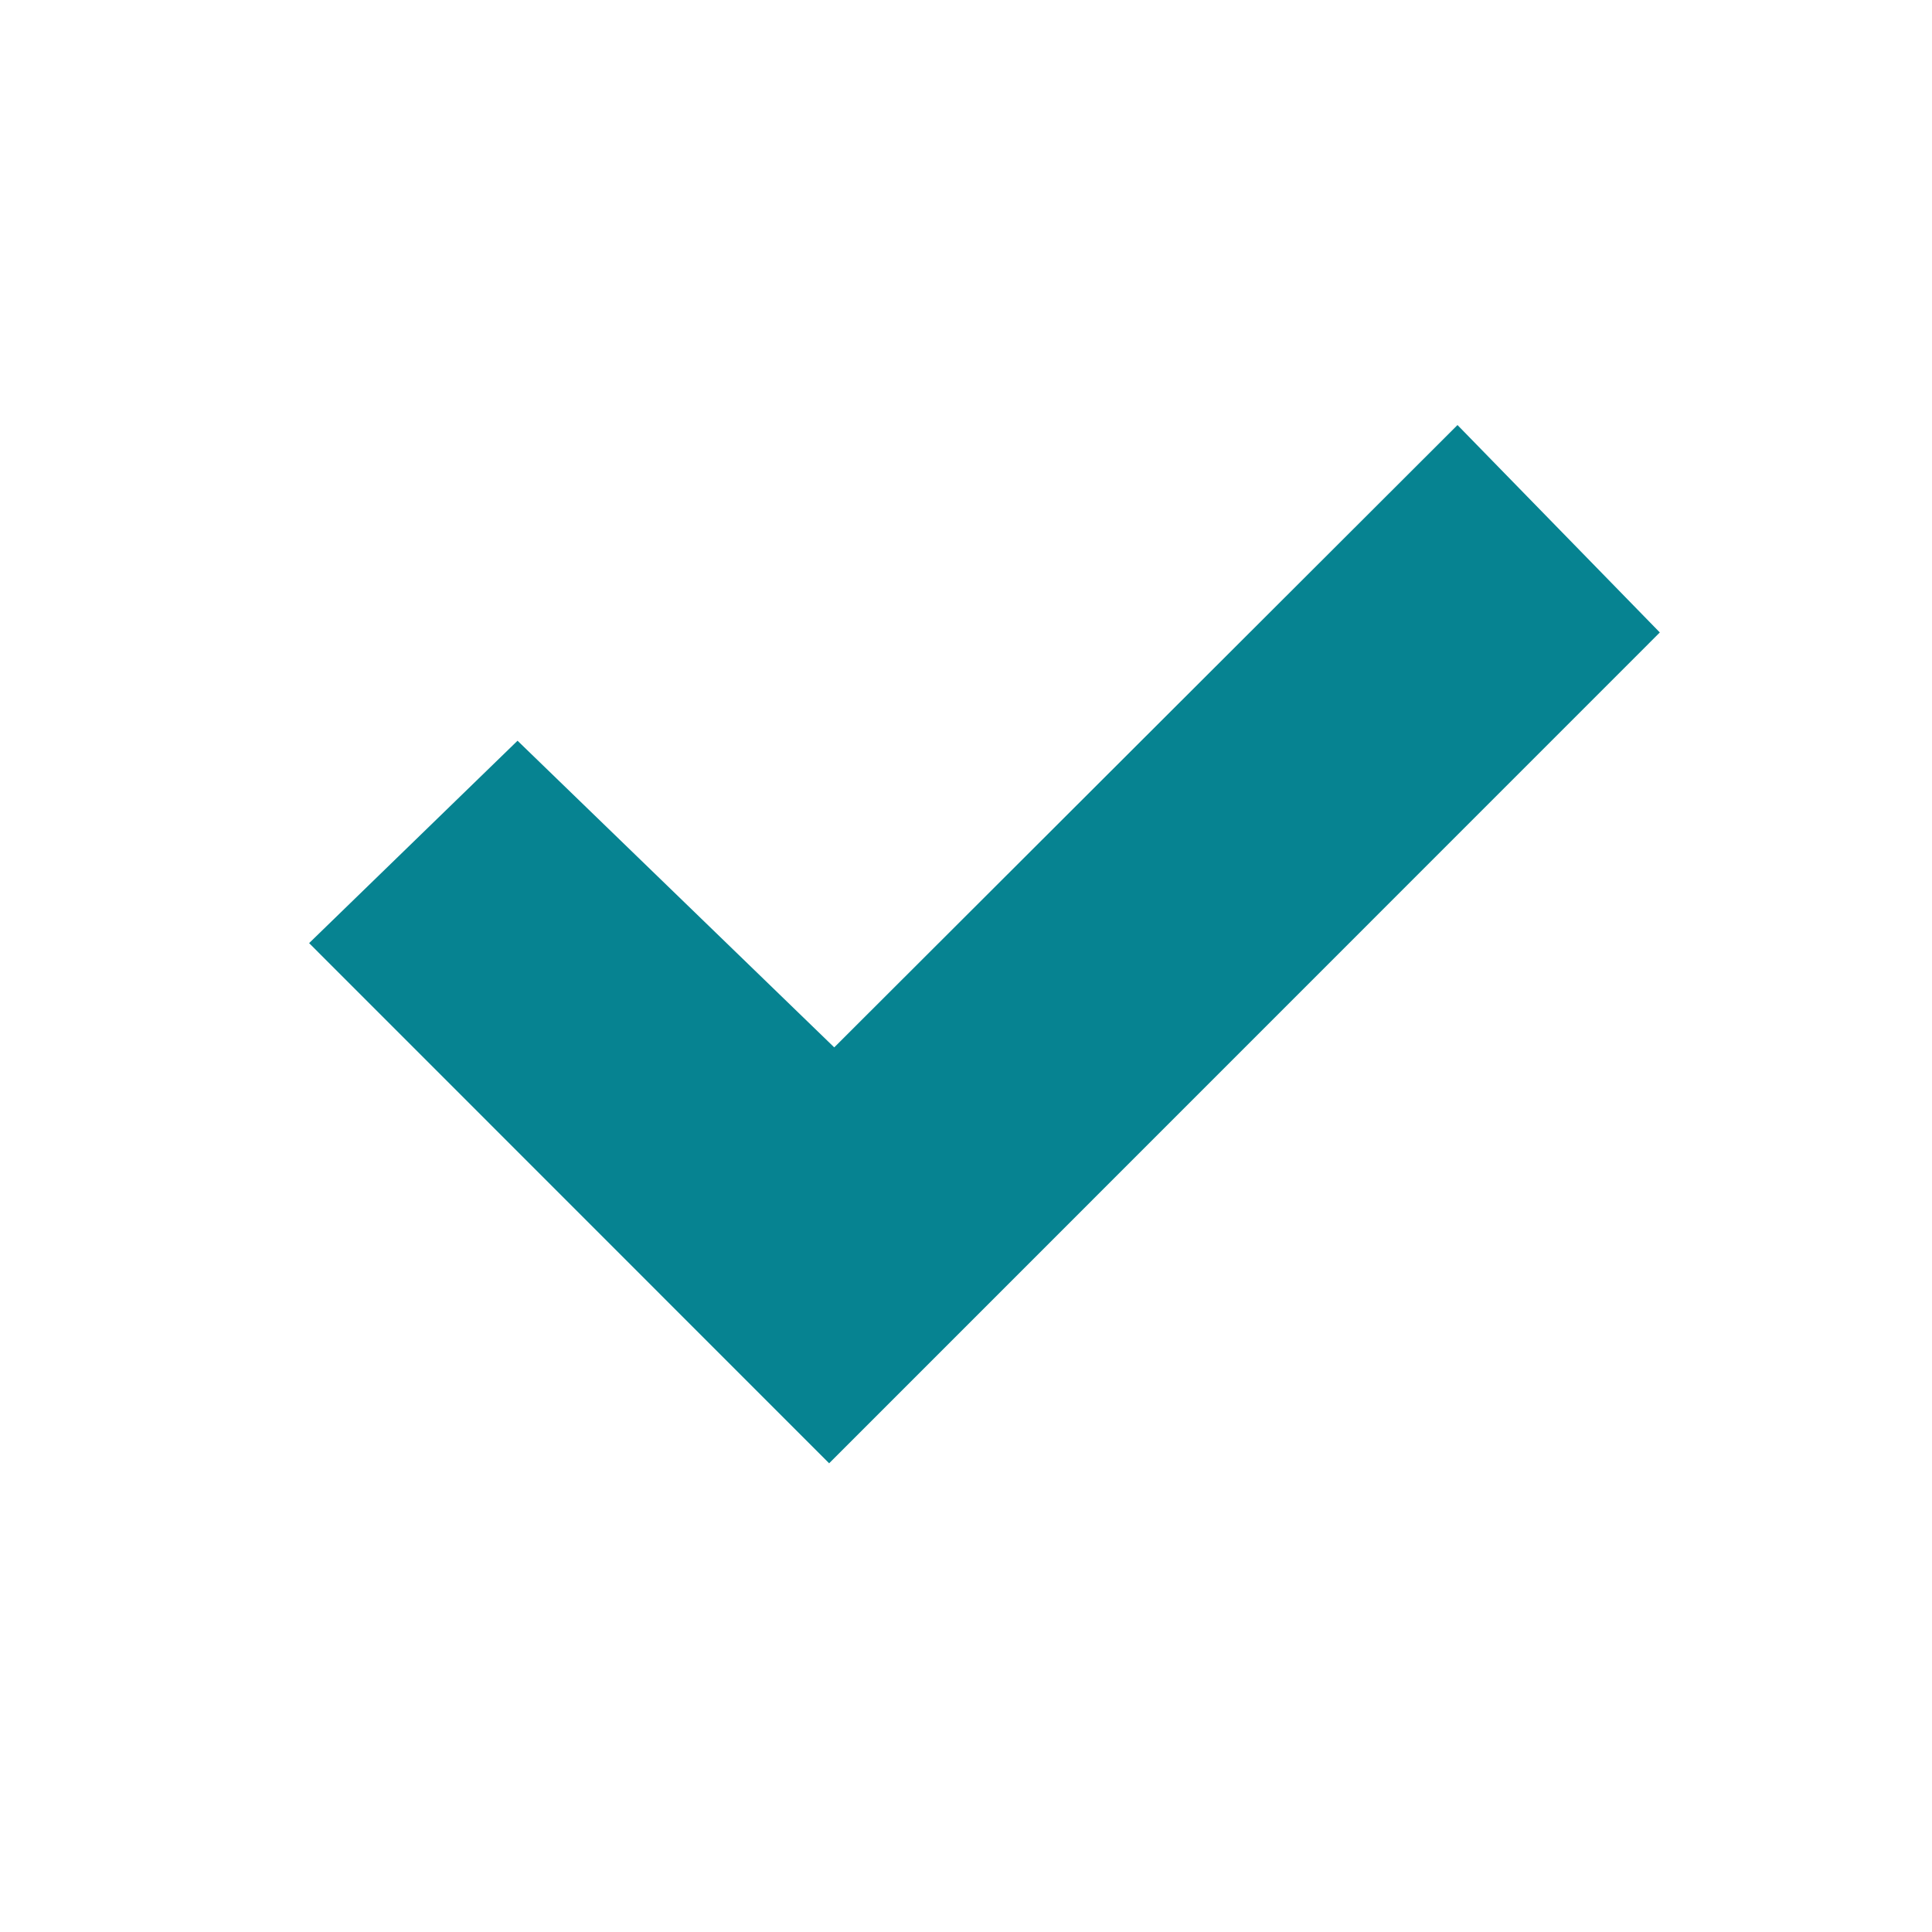 <svg width="25" height="25" viewBox="0 0 25 25" fill="none" xmlns="http://www.w3.org/2000/svg">
<g id="icon">
<path id="Vector" d="M6.697 9.585L4 12.204L10.729 18.935L21.478 8.184L18.86 5.5L10.795 13.553L6.697 9.585Z" fill="#068391"/>
</g>
</svg>
